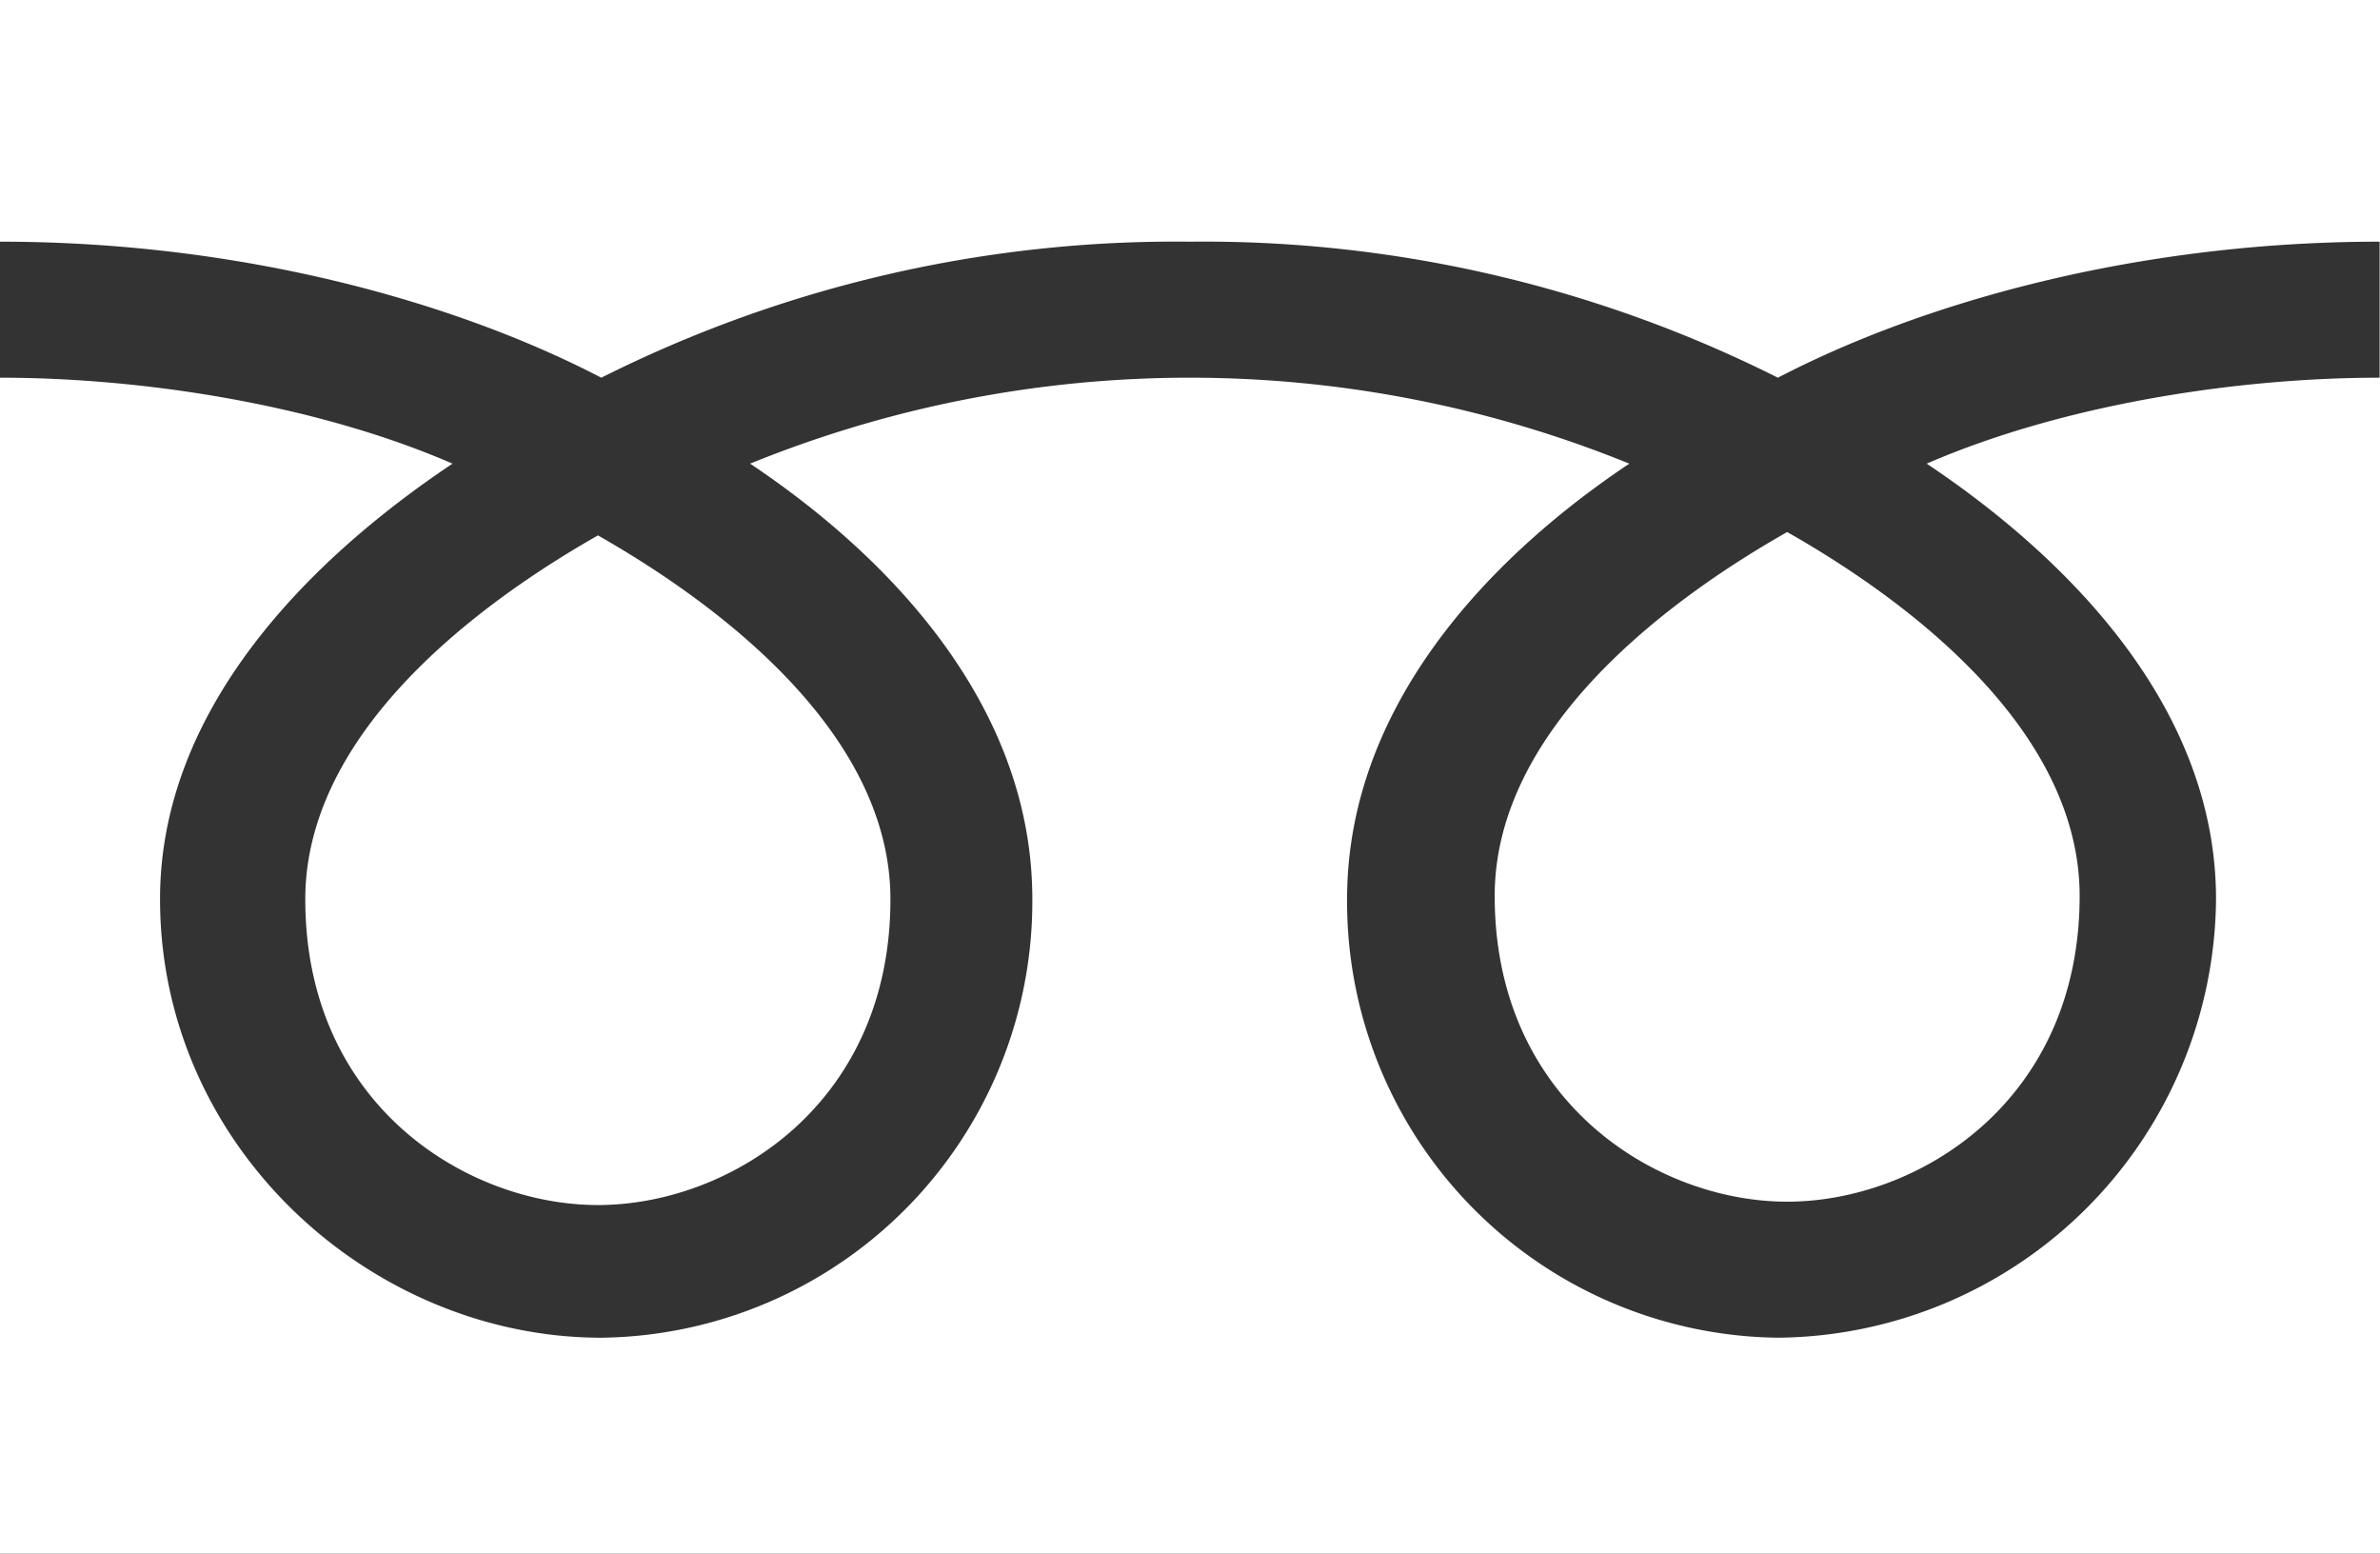 <svg xmlns="http://www.w3.org/2000/svg" width="120.76" height="78.81" viewBox="0 0 120.76 78.81"><rect x="0" y="0" width="120.76" height="78.81" fill="#333333" stroke="none"/><path d="M15.49,45.62c0,10.45,8.22,15.51,14.85,15.51s14.84-5.06,14.84-15.51c0-8.11-8.03-14.58-14.84-18.46C23.52,31.04,15.49,37.51,15.49,45.62ZM0,0V78.81H120.76V0ZM120.74,19.16c-7.25,0-16.07,1.36-22.98,4.36,7.46,4.99,14.68,12.55,14.68,22.09A22.433,22.433,0,0,1,90.22,67.86,22.124,22.124,0,0,1,68.35,45.61c0-9.54,6.86-17.1,14.32-22.09a59.234,59.234,0,0,0-44.61,0c7.46,4.99,14.32,12.55,14.32,22.09A22.131,22.131,0,0,1,30.51,67.86c-11.65,0-22.39-9.63-22.39-22.25,0-9.54,7.38-17.1,14.84-22.09-6.91-3-15.71-4.36-22.96-4.36v-6.9c12.27,0,23.12,3.06,30.51,6.9a64.944,64.944,0,0,1,29.85-6.9,64.977,64.977,0,0,1,29.85,6.9c7.38-3.84,18.26-6.9,30.53-6.9v6.9ZM75.84,45.45c0,10.44,8.22,15.51,14.84,15.51s14.84-5.06,14.84-15.51c0-8.11-8.02-14.59-14.84-18.46C83.86,30.86,75.84,37.34,75.84,45.45Z" fill="#fff"/></svg>